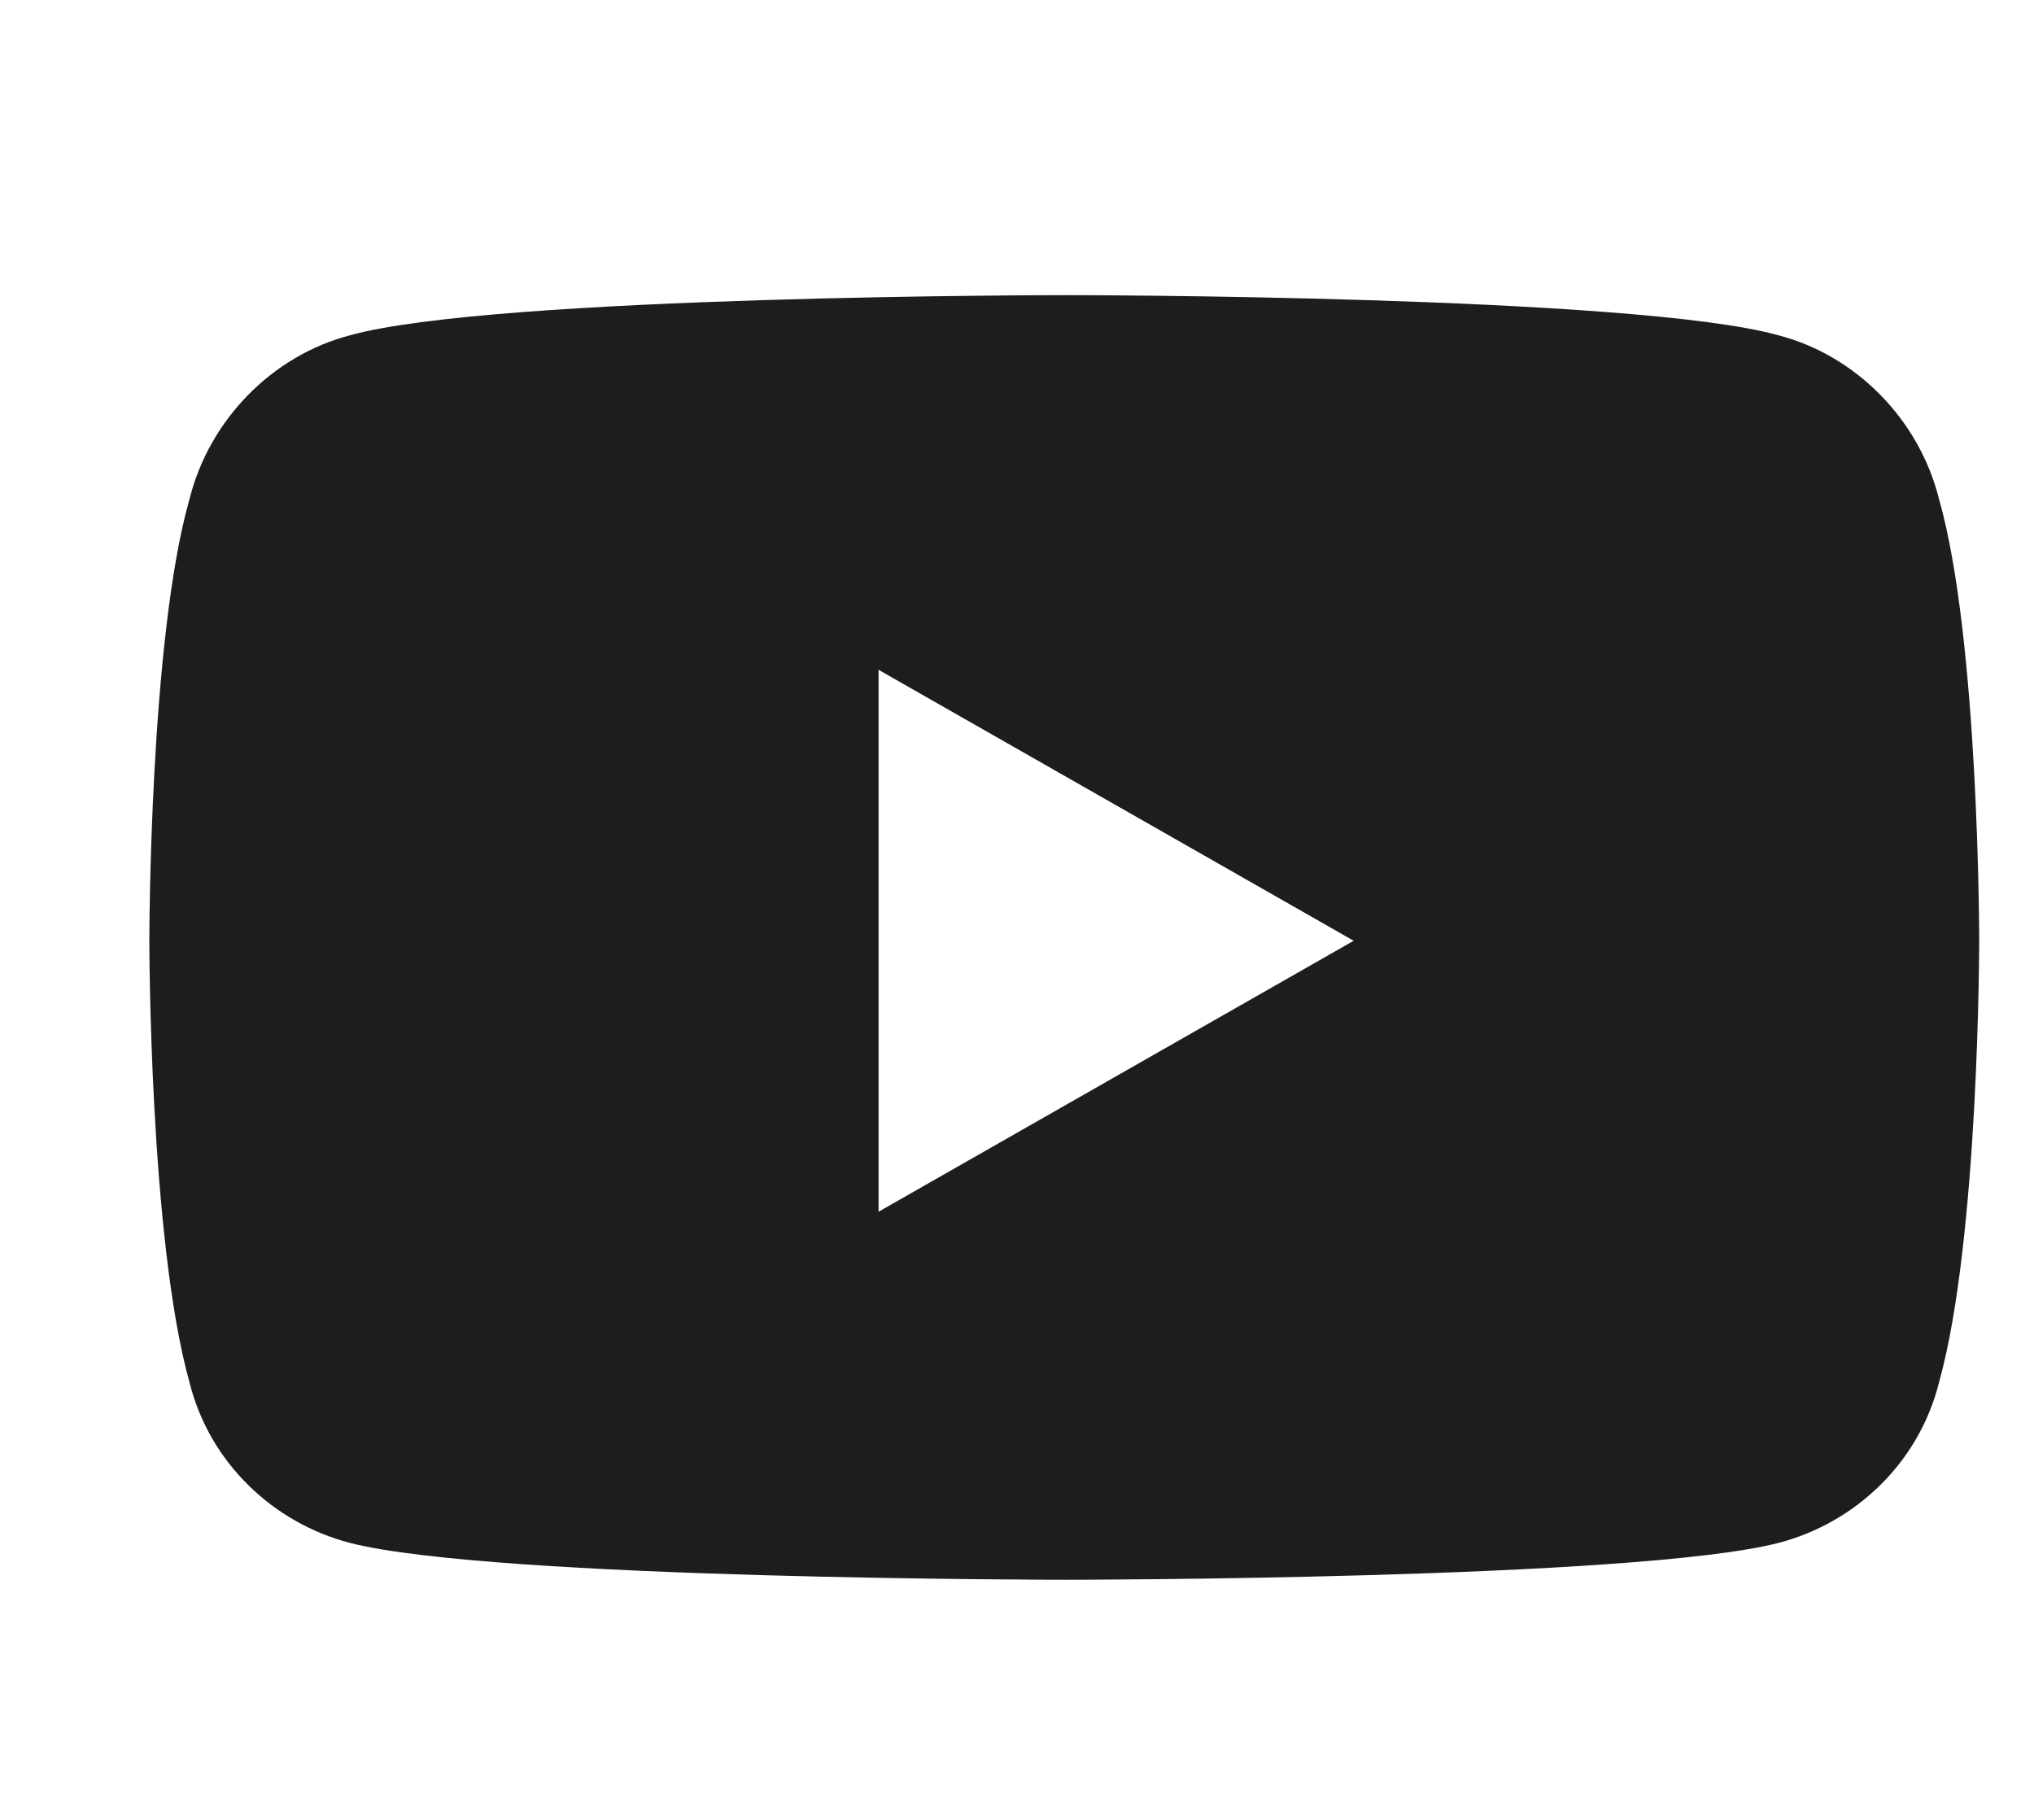 <svg width="19" height="17" viewBox="0 0 19 17" fill="none" xmlns="http://www.w3.org/2000/svg">
<path d="M18.113 4.663C18.488 5.976 18.488 8.788 18.488 8.788C18.488 8.788 18.488 11.569 18.113 12.913C17.926 13.663 17.332 14.226 16.613 14.413C15.27 14.757 9.957 14.757 9.957 14.757C9.957 14.757 4.613 14.757 3.27 14.413C2.551 14.226 1.957 13.663 1.77 12.913C1.395 11.569 1.395 8.788 1.395 8.788C1.395 8.788 1.395 5.976 1.77 4.663C1.957 3.913 2.551 3.319 3.27 3.132C4.613 2.757 9.957 2.757 9.957 2.757C9.957 2.757 15.27 2.757 16.613 3.132C17.332 3.319 17.926 3.913 18.113 4.663ZM8.207 11.319L12.645 8.788L8.207 6.257V11.319Z" fill="#1B1D1F"></path>
</svg>
